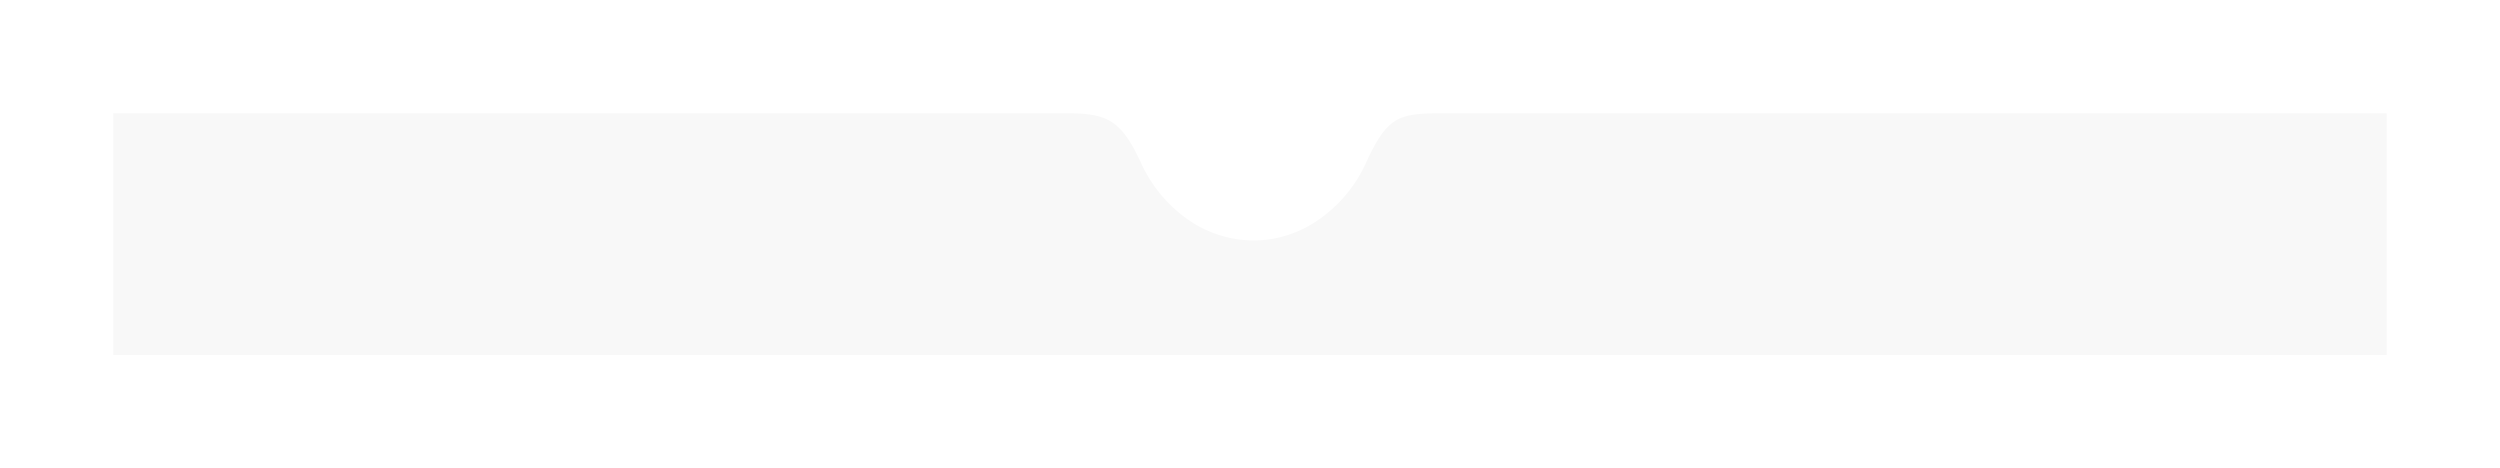 <svg xmlns="http://www.w3.org/2000/svg" xmlns:xlink="http://www.w3.org/1999/xlink" width="662" height="124.002" viewBox="0 0 662 124.002">
  <defs>
    <filter id="Exclusion_4" x="0" y="0" width="662" height="124.002" filterUnits="userSpaceOnUse">
      <feOffset dy="-3" input="SourceAlpha"/>
      <feGaussianBlur stdDeviation="10" result="blur"/>
      <feFlood flood-opacity="0.122"/>
      <feComposite operator="in" in2="blur"/>
      <feComposite in="SourceGraphic"/>
    </filter>
  </defs>
  <g transform="matrix(1, 0, 0, 1, 0, 0)" filter="url(#Exclusion_4)">
    <path id="Exclusion_4-2" data-name="Exclusion 4" d="M9625-378H9023v-64h252.153l-.708.007h2.082l-.564-.005,30.336,0H9625v64Zm-348.472-63.994h0c4.479.05,8.058.476,10.956,2.388,2.7,1.781,4.86,4.77,7.459,10.317a37.229,37.229,0,0,0,12.7,15.485,30.6,30.6,0,0,0,17.308,5.483,29.372,29.372,0,0,0,7.938-1.1,31.3,31.3,0,0,0,7.729-3.37,37.123,37.123,0,0,0,8.408-7.191,36.606,36.606,0,0,0,5.875-9.31c2.861-6.11,4.886-8.991,7.47-10.631,2.739-1.739,6.238-2.071,11.738-2.075h-97.58Z" transform="translate(-8993 475)" fill="#f8f8f8"/>
  </g>
</svg>
